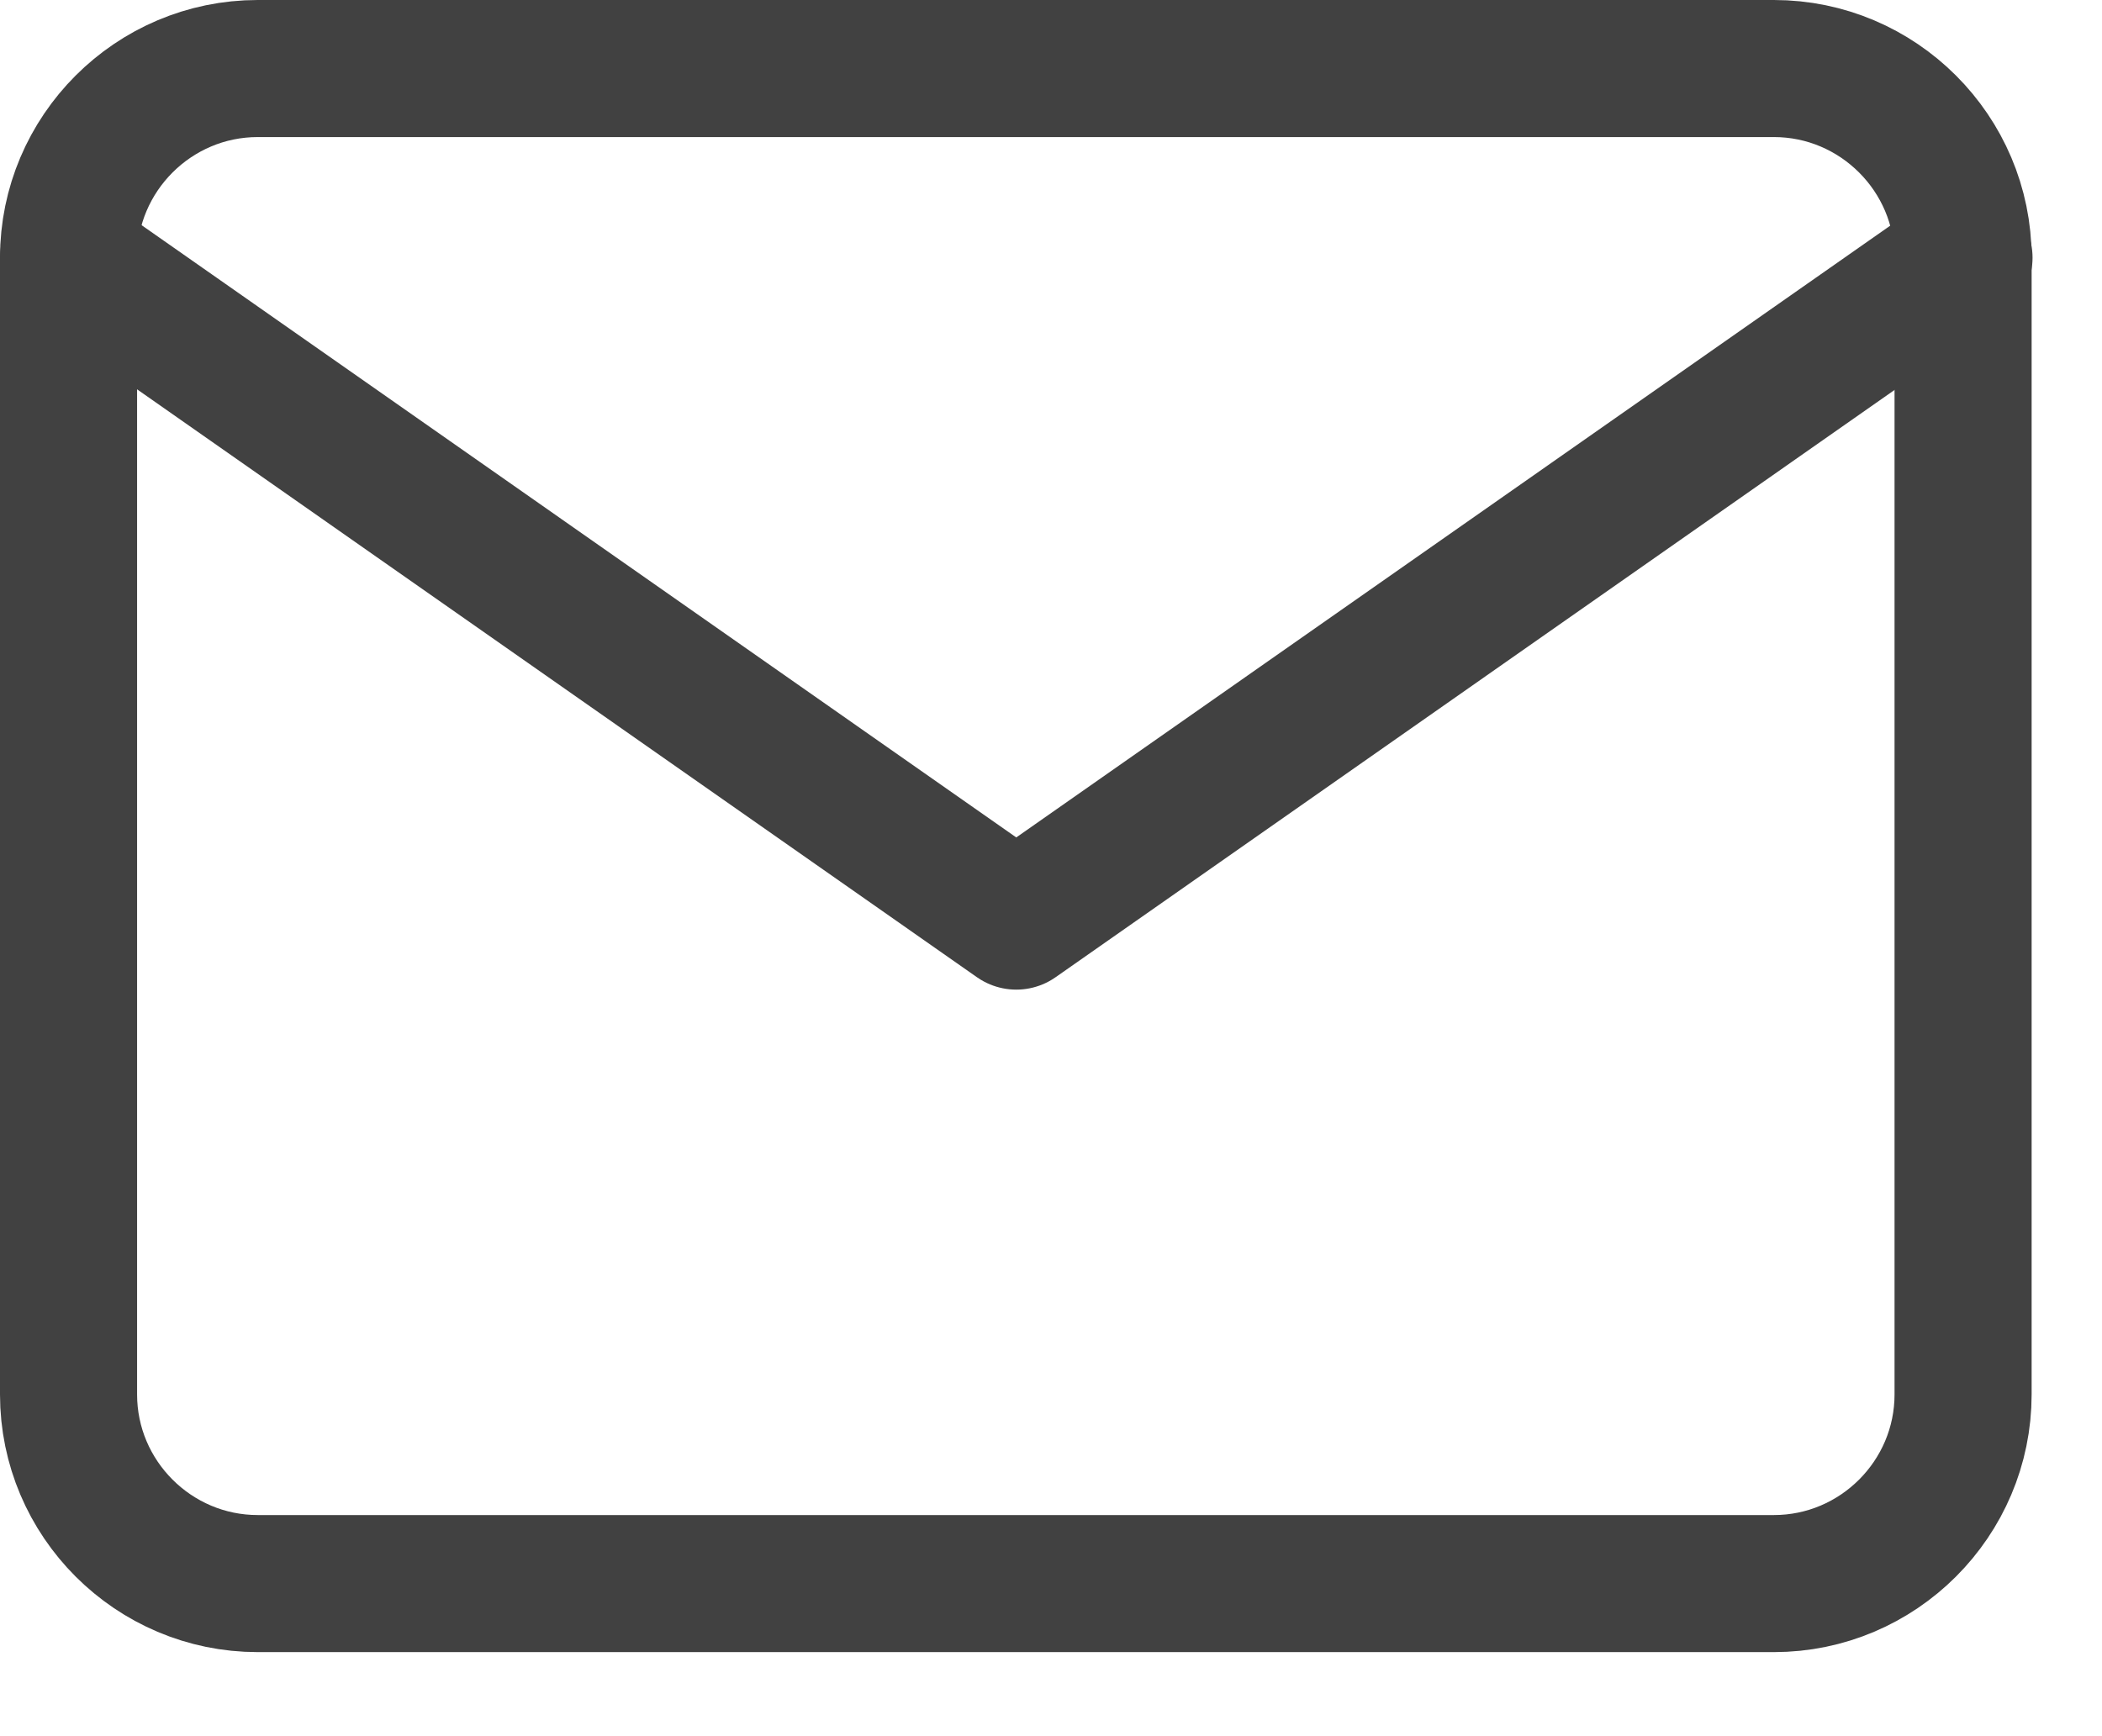 <svg width="23" height="19" viewBox="0 0 23 19" fill="none" xmlns="http://www.w3.org/2000/svg">
<g id="Icon_feather-mail">
<path id="Path_8" d="M2.82 0.75H19.41C20.55 0.75 21.48 1.68 21.48 2.82V15.26C21.48 16.4 20.55 17.33 19.41 17.33H2.82C1.68 17.33 0.75 16.4 0.75 15.26V2.82C0.75 1.68 1.68 0.75 2.82 0.75Z" stroke="#414141" stroke-width="1.5" stroke-linecap="round" stroke-linejoin="round"/>
<path id="Path_9" d="M21.49 2.82L11.12 10.08L0.75 2.82" stroke="#414141" stroke-width="1.5" stroke-linecap="round" stroke-linejoin="round"/>
</g>
</svg>
